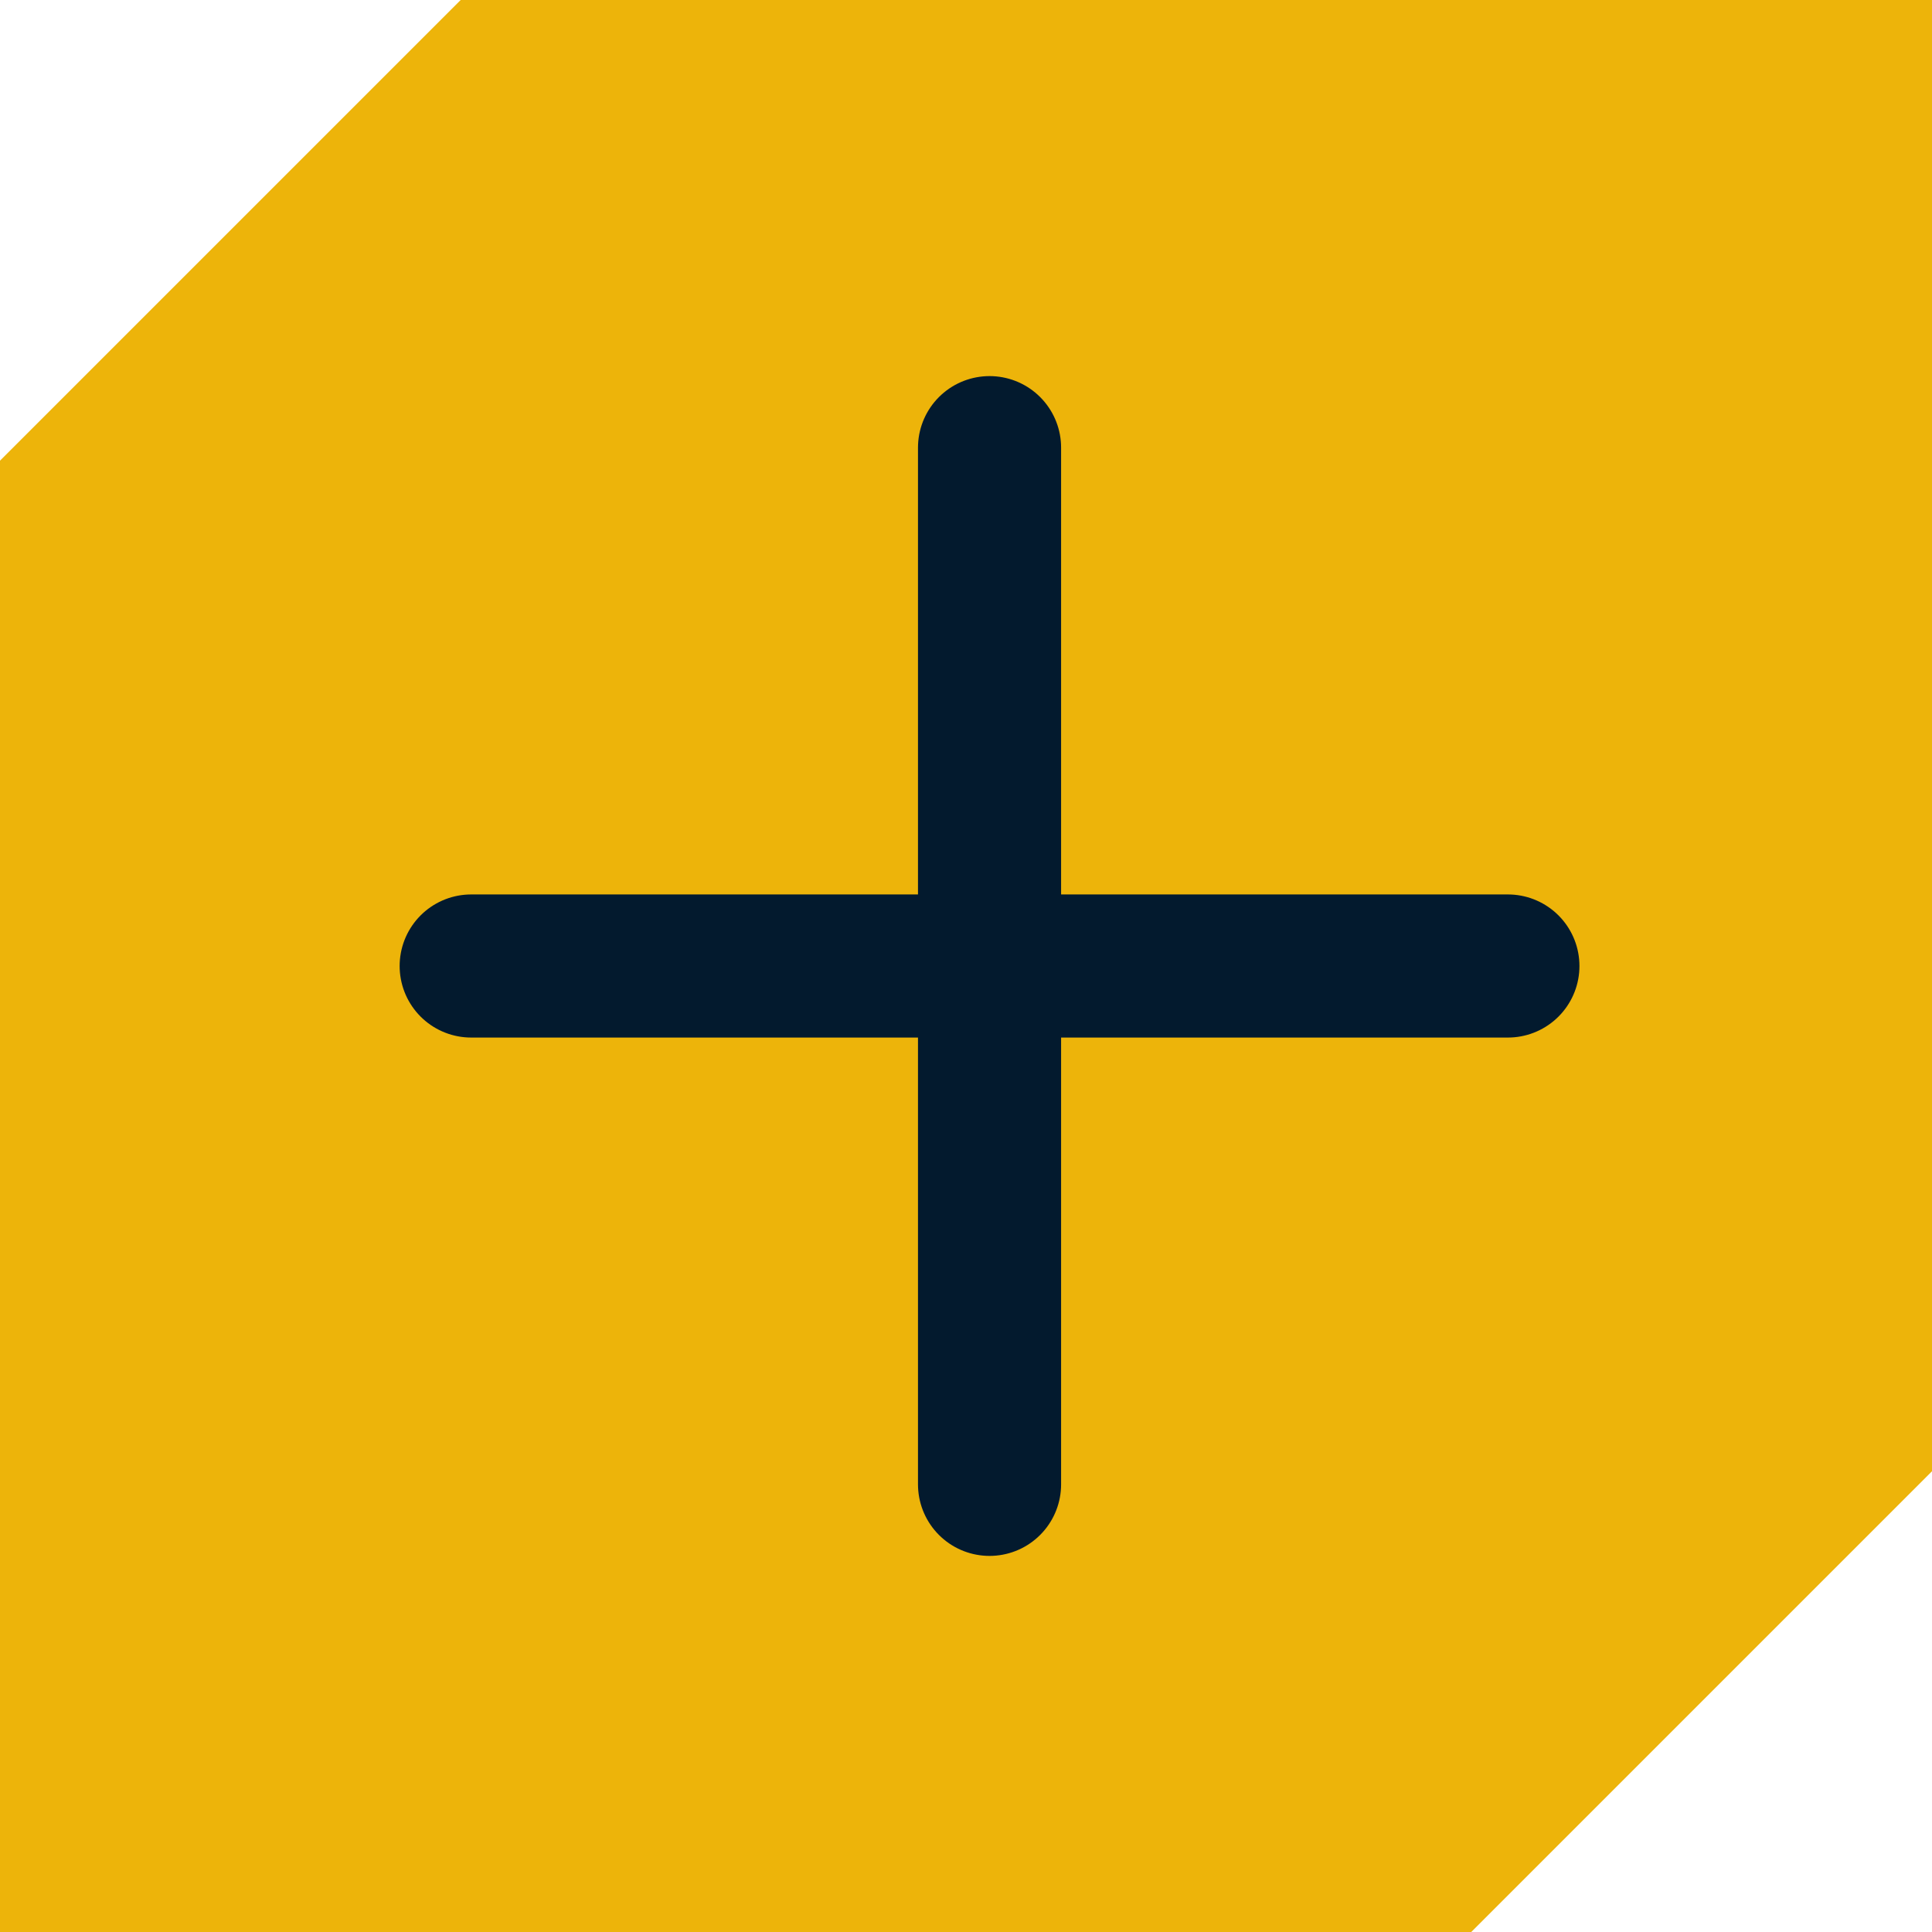 <svg width="27" height="27" viewBox="0 0 27 27" fill="none" xmlns="http://www.w3.org/2000/svg">
<g clip-path="url(#clip0_563_5613)">
<path d="M27 0V20.561L20.561 27H0V6.438L6.438 0H27Z" fill="#EDB40A"/>
<path d="M13.829 6.256L13.829 20.744" stroke="#031A2E" stroke-width="2" stroke-linecap="round"/>
<path d="M21.073 13.5L6.585 13.5" stroke="#031A2E" stroke-width="2" stroke-linecap="round"/>
</g>
<defs>
<clipPath id="clip0_563_5613">
<rect width="27" height="27" fill="white"/>
</clipPath>
</defs>
</svg>
